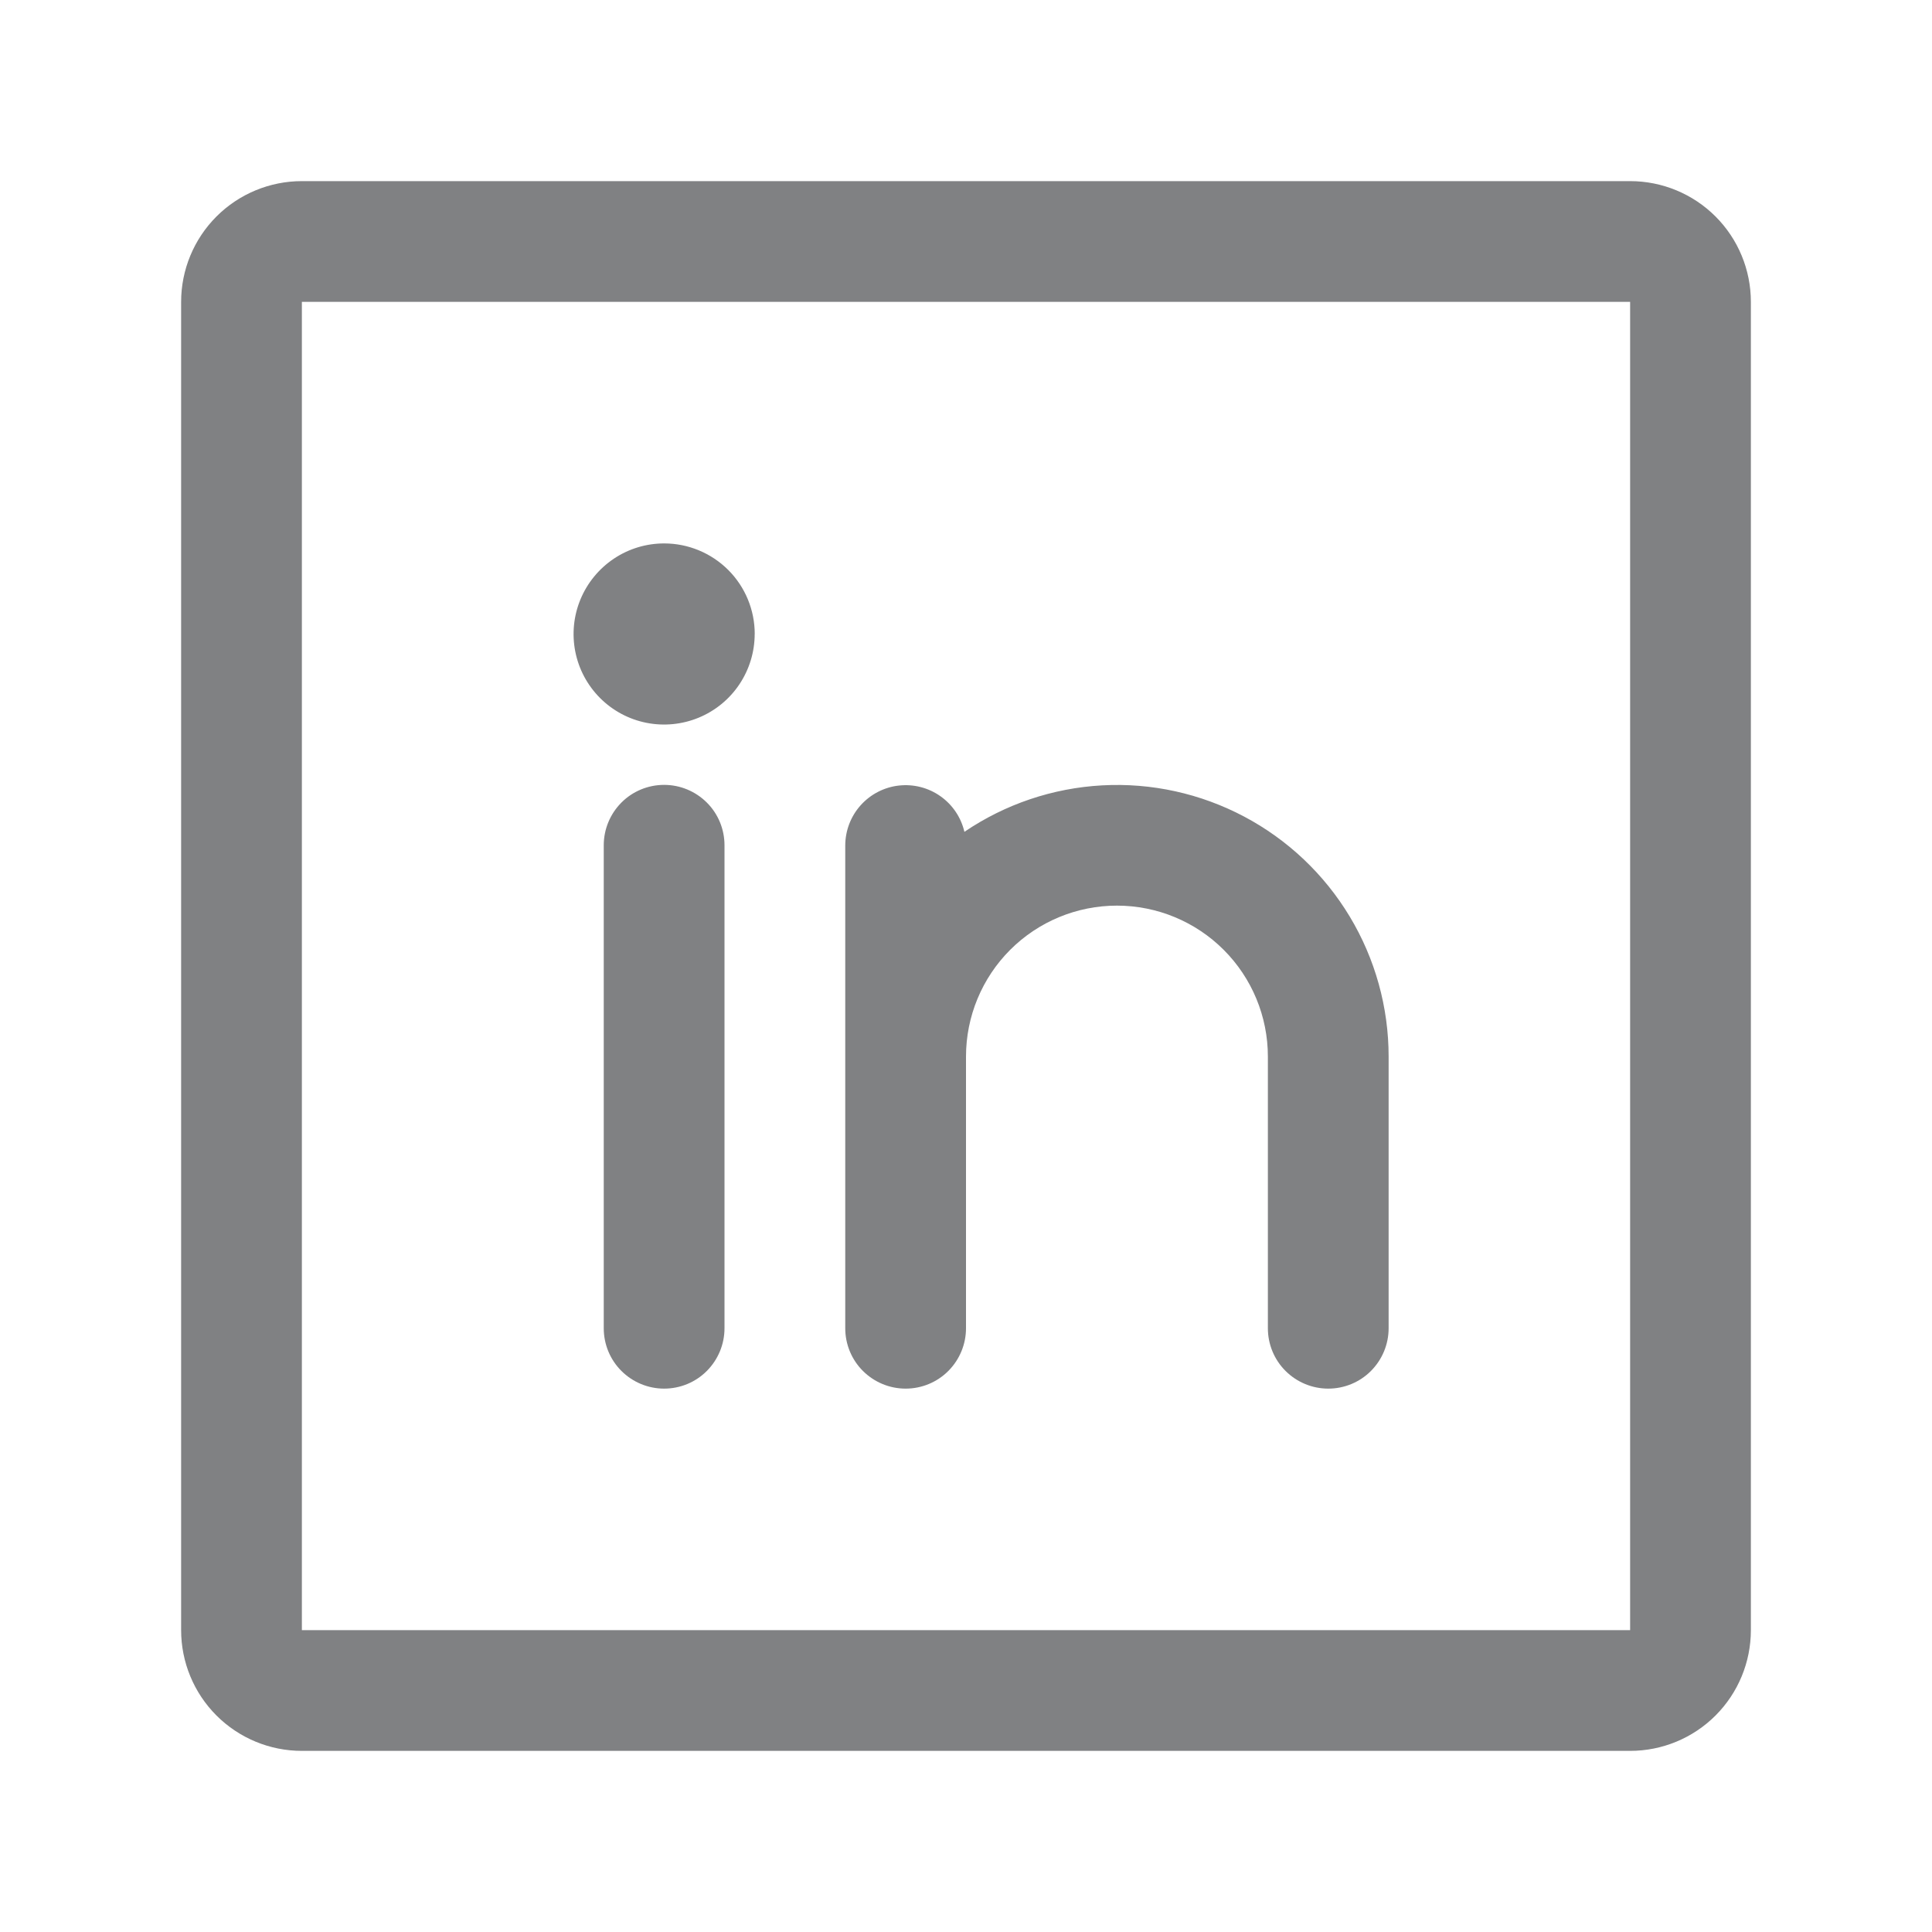 <?xml version="1.0" encoding="UTF-8"?> <svg xmlns="http://www.w3.org/2000/svg" fill="none" height="40" viewBox="0 0 40 40" width="40"><path d="m33.75 3.75h-27.5c-.663 0-1.299.263-1.768.732s-.732 1.105-.732 1.768v27.5c0 .663.263 1.299.732 1.768.469.469 1.105.732 1.768.732h27.5c.663 0 1.299-.263 1.768-.732.469-.469.732-1.105.732-1.768v-27.5c0-.663-.263-1.299-.732-1.768-.469-.469-1.105-.732-1.768-.732zm0 30h-27.5v-27.5h27.5zm-18.75-16.25v10c0 .332-.132.649-.366.884s-.552.366-.884.366-.649-.132-.884-.366-.366-.552-.366-.884v-10c0-.332.132-.649.366-.884s.552-.366.884-.366.649.132.884.366.366.552.366.884zm13.75 4.375v5.625c0 .332-.132.649-.366.884s-.552.366-.884.366-.649-.132-.884-.366-.366-.552-.366-.884v-5.625c0-.829-.329-1.624-.915-2.21-.586-.586-1.381-.915-2.21-.915s-1.624.329-2.21.915c-.586.586-.915 1.381-.915 2.21v5.625c0 .332-.132.649-.366.884s-.552.366-.884.366-.649-.132-.884-.366-.366-.552-.366-.884v-10c.002-.306.115-.601.32-.829s.486-.373.79-.407c.304-.034.611.044.861.221.25.176.427.439.496.737.846-.574 1.831-.906 2.852-.962s2.036.168 2.939.646c.903.478 1.659 1.194 2.186 2.069.527.875.806 1.878.806 2.9zm-13.125-8.75c0 .371-.11.733-.316 1.042s-.499.549-.842.691-.72.179-1.083.107c-.364-.072-.698-.251-.96-.513s-.441-.596-.513-.96c-.072-.364-.035-.741.107-1.083s.382-.635.691-.842.671-.316 1.042-.316c.497 0 .974.198 1.326.549.352.352.549.829.549 1.326z" fill="#808183"></path></svg> 
